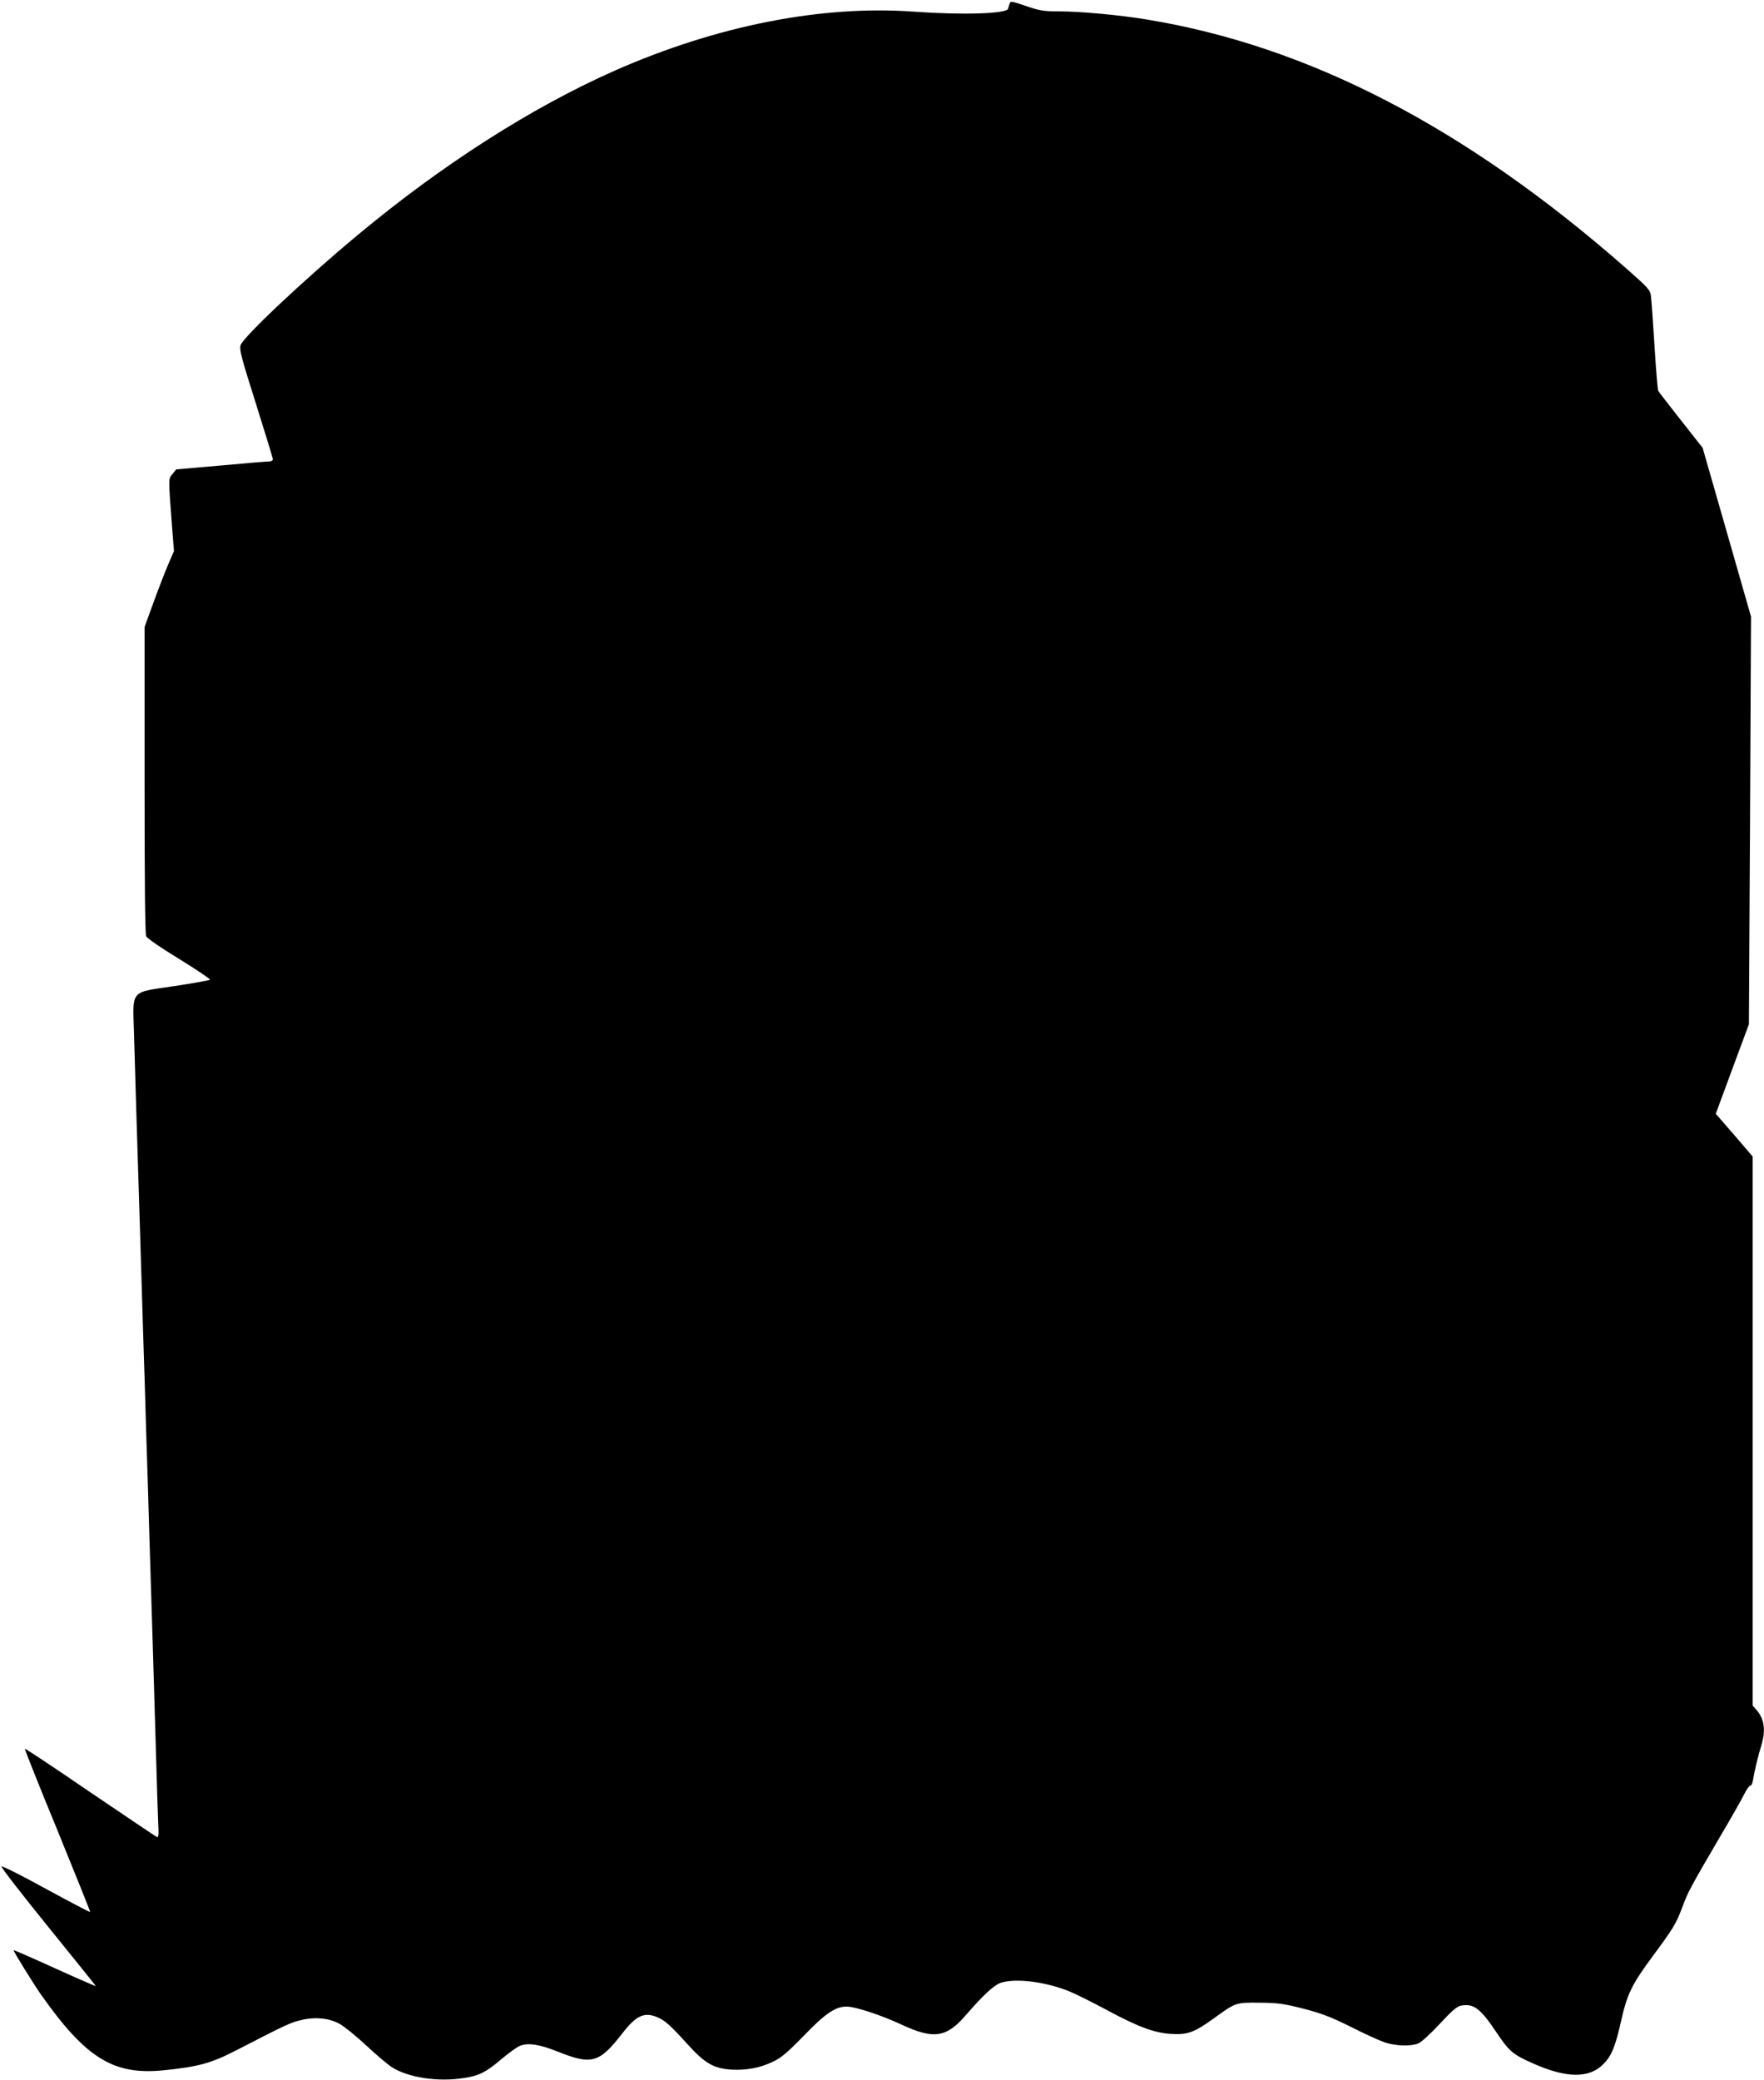 <?xml version="1.0" standalone="no"?>
<!DOCTYPE svg PUBLIC "-//W3C//DTD SVG 20010904//EN"
 "http://www.w3.org/TR/2001/REC-SVG-20010904/DTD/svg10.dtd">
<svg version="1.0" xmlns="http://www.w3.org/2000/svg"
 width="1086pt" height="1280pt" viewBox="0 0 1086 1280"
 preserveAspectRatio="xMidYMid meet">
<g transform="translate(0,1280) scale(0.1,-0.1)"
fill="#000000" stroke="none">
<path d="M6215 12775 c-3 -8 -7 -21 -9 -29 -10 -31 -281 -39 -576 -18 -572 42
-1218 -86 -1846 -363 -514 -228 -1063 -579 -1585 -1014 -327 -272 -704 -627
-718 -676 -8 -28 6 -80 95 -361 57 -181 104 -334 104 -341 0 -7 -10 -13 -22
-13 -13 0 -147 -11 -298 -25 l-275 -24 -23 -28 c-26 -31 -26 -19 -2 -336 l11
-139 -36 -83 c-19 -45 -60 -150 -90 -233 l-55 -151 0 -940 c0 -635 3 -948 10
-963 7 -14 86 -69 206 -142 107 -66 191 -123 187 -126 -5 -4 -102 -21 -218
-39 -278 -41 -258 -18 -250 -291 3 -113 10 -342 15 -510 5 -168 14 -456 20
-640 6 -184 15 -480 20 -657 6 -178 15 -469 20 -648 6 -179 15 -472 20 -652 6
-181 15 -470 20 -643 5 -173 14 -475 20 -670 5 -195 12 -395 14 -443 4 -66 2
-87 -7 -84 -7 3 -191 127 -411 276 -219 150 -400 270 -403 268 -2 -3 88 -229
201 -503 112 -275 203 -500 201 -502 -2 -2 -124 62 -271 142 -147 81 -271 143
-275 139 -4 -5 125 -171 287 -371 162 -200 294 -364 294 -366 0 -2 -113 47
-252 110 -138 63 -253 113 -254 111 -4 -4 124 -210 171 -277 276 -390 445
-493 753 -462 215 22 291 43 447 123 300 155 332 170 395 185 87 22 175 14
240 -22 28 -15 100 -73 161 -130 61 -57 132 -117 157 -134 101 -67 289 -96
452 -69 91 14 133 36 225 114 44 37 95 75 115 83 51 21 121 10 236 -36 208
-83 254 -70 399 118 82 105 132 128 211 95 47 -19 82 -51 188 -168 105 -116
160 -148 269 -155 91 -5 174 10 254 48 51 24 87 53 190 159 135 140 196 181
265 181 54 0 215 -53 343 -113 192 -89 271 -78 388 57 115 132 179 191 223
204 96 28 282 3 426 -58 40 -17 138 -66 218 -109 197 -106 294 -142 397 -149
104 -6 142 7 261 92 142 103 138 101 287 100 115 -1 147 -6 270 -37 112 -29
169 -51 290 -111 82 -42 177 -85 209 -96 68 -23 162 -26 209 -6 18 7 76 61
130 119 78 84 106 108 133 113 76 14 118 -17 215 -162 79 -119 103 -139 225
-193 208 -93 349 -94 436 -4 50 51 73 107 108 264 38 168 65 223 196 401 127
171 144 200 183 305 33 88 44 110 230 428 68 115 135 233 149 262 14 29 32 53
38 53 7 0 14 17 17 38 7 46 29 140 51 211 28 94 18 163 -33 220 l-21 24 0
1690 0 1689 -113 132 -114 131 102 276 102 275 7 1254 6 1255 -149 520 -149
519 -134 170 c-73 93 -136 174 -139 180 -4 6 -14 130 -23 276 -9 146 -19 284
-22 307 -5 39 -14 49 -152 171 -987 867 -1953 1368 -2952 1532 -170 28 -411
50 -540 50 -92 0 -118 4 -195 30 -103 35 -104 35 -110 15z"/>
</g>
</svg>
